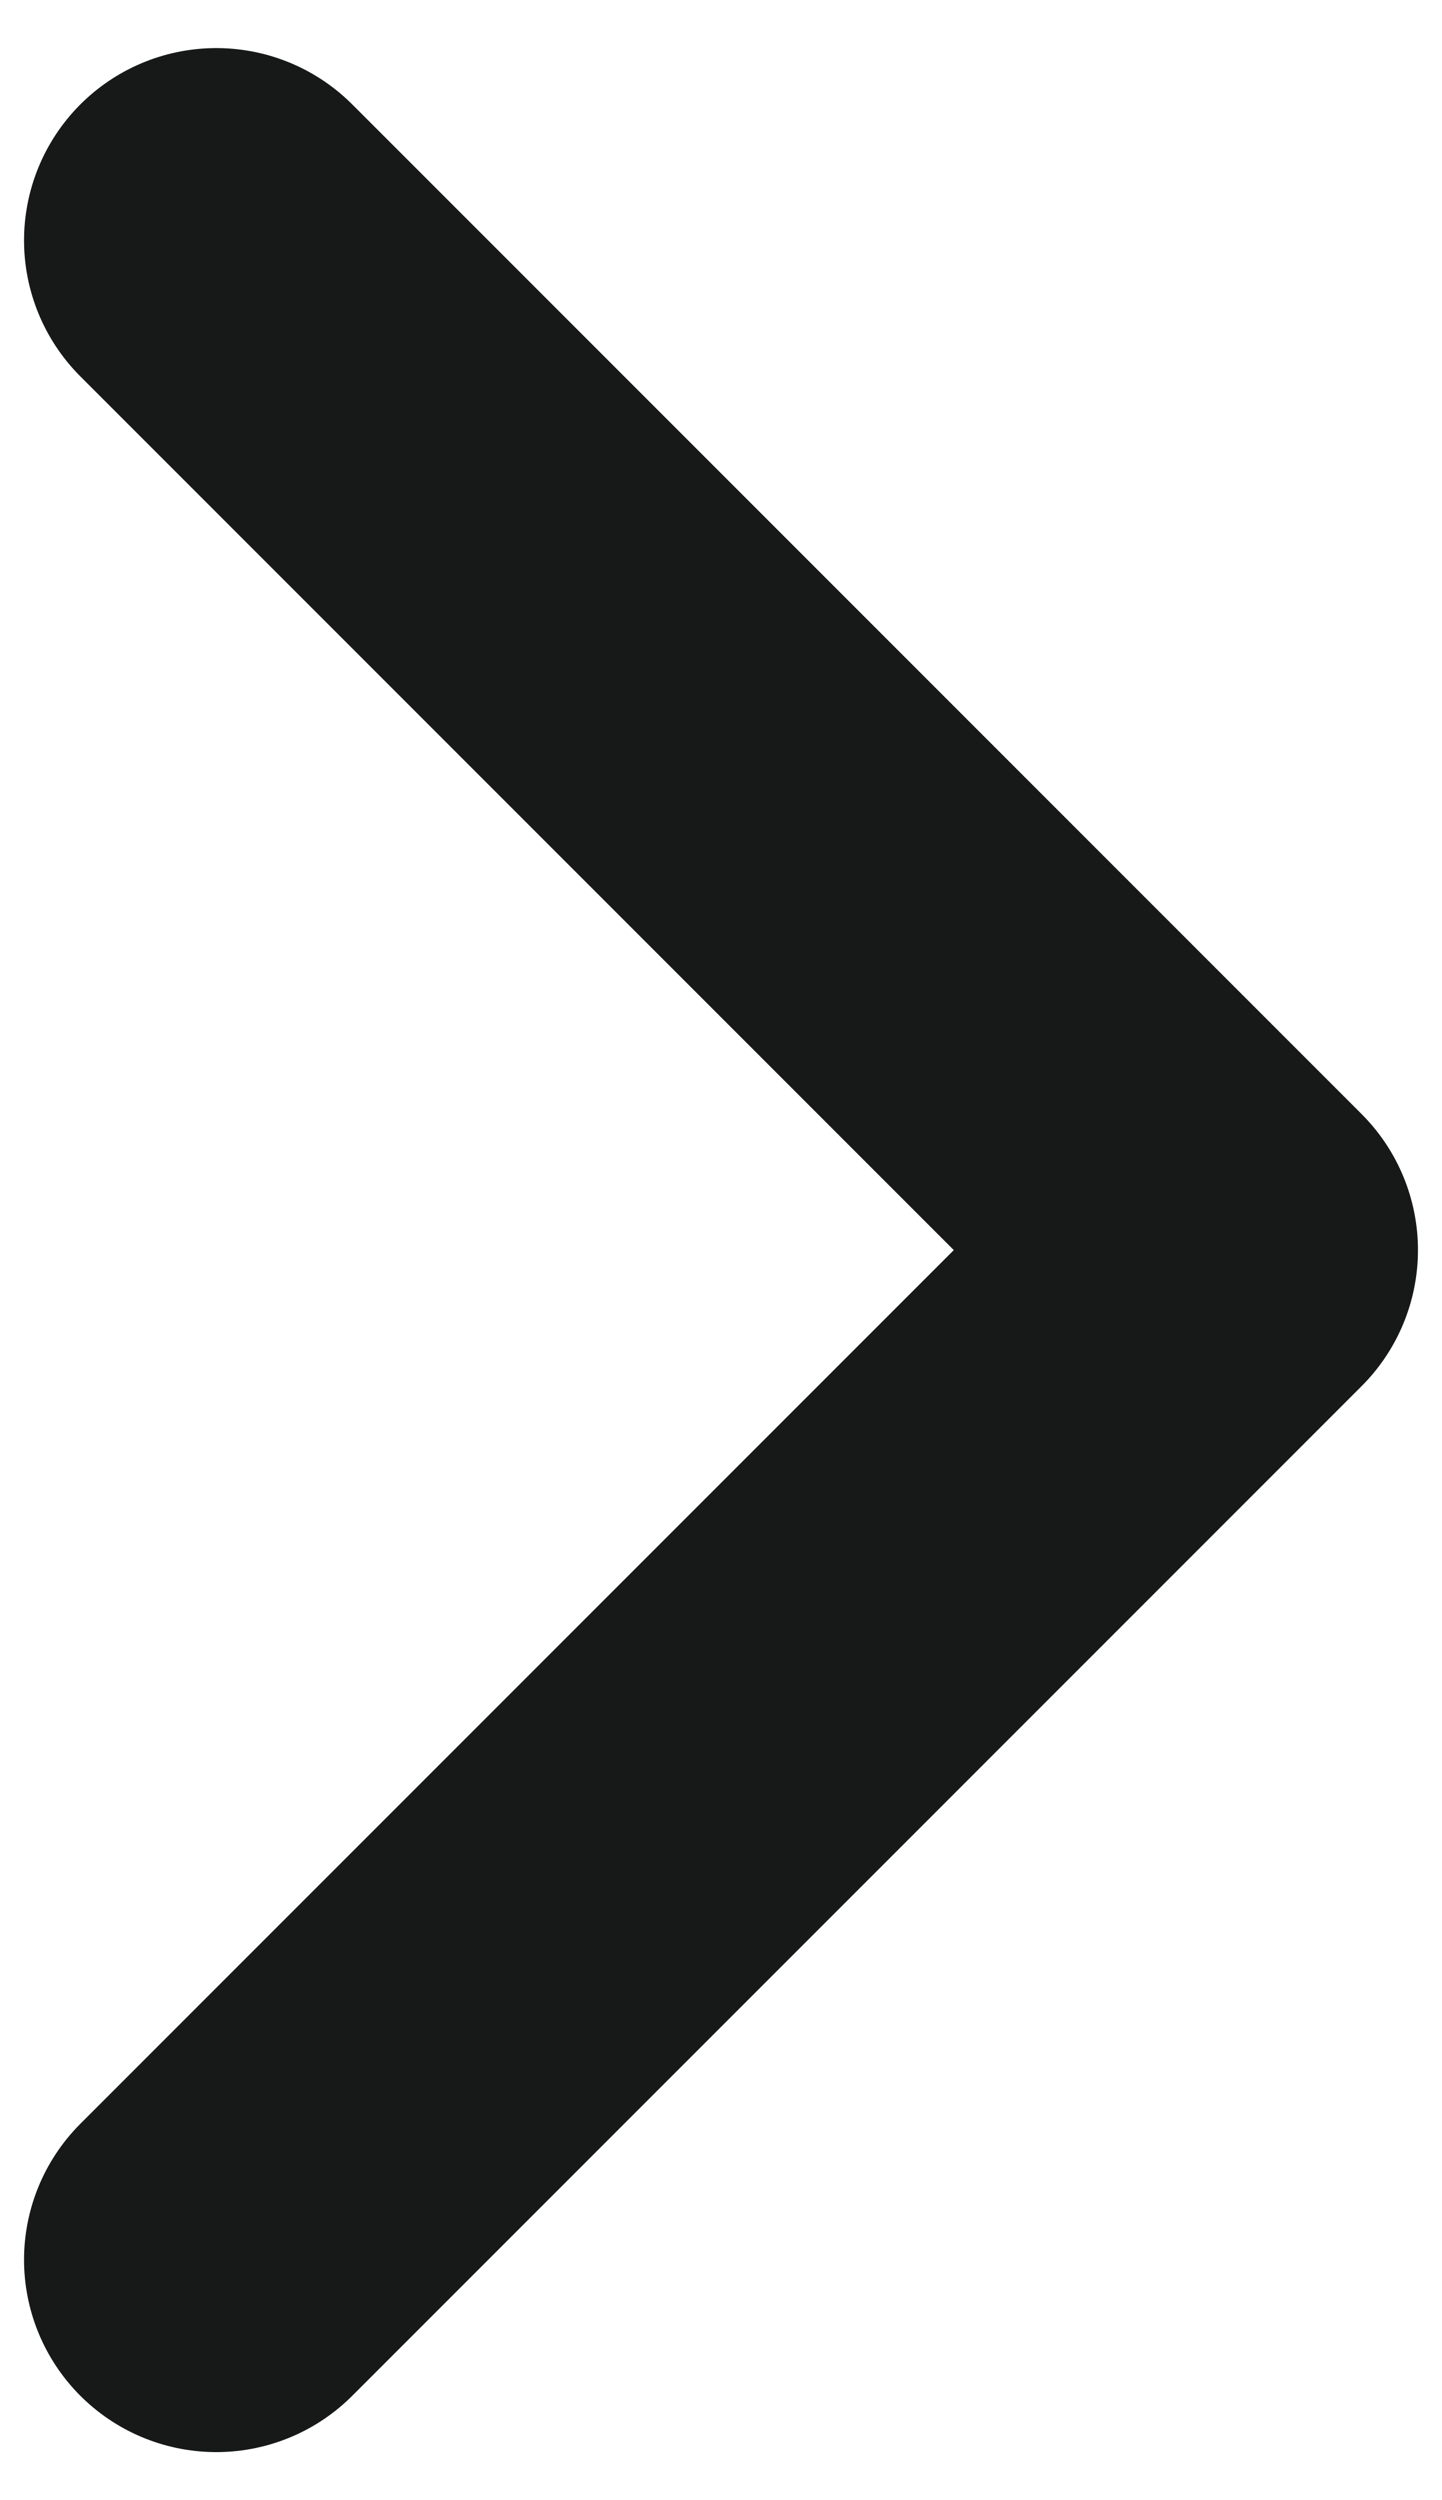 <svg width="15" height="26" viewBox="0 0 15 26" fill="none" xmlns="http://www.w3.org/2000/svg">
<path d="M2.25 2.5L12.75 13L2.25 23.5" stroke="#161917" stroke-width="4" stroke-linecap="round" stroke-linejoin="round"/>
</svg>
